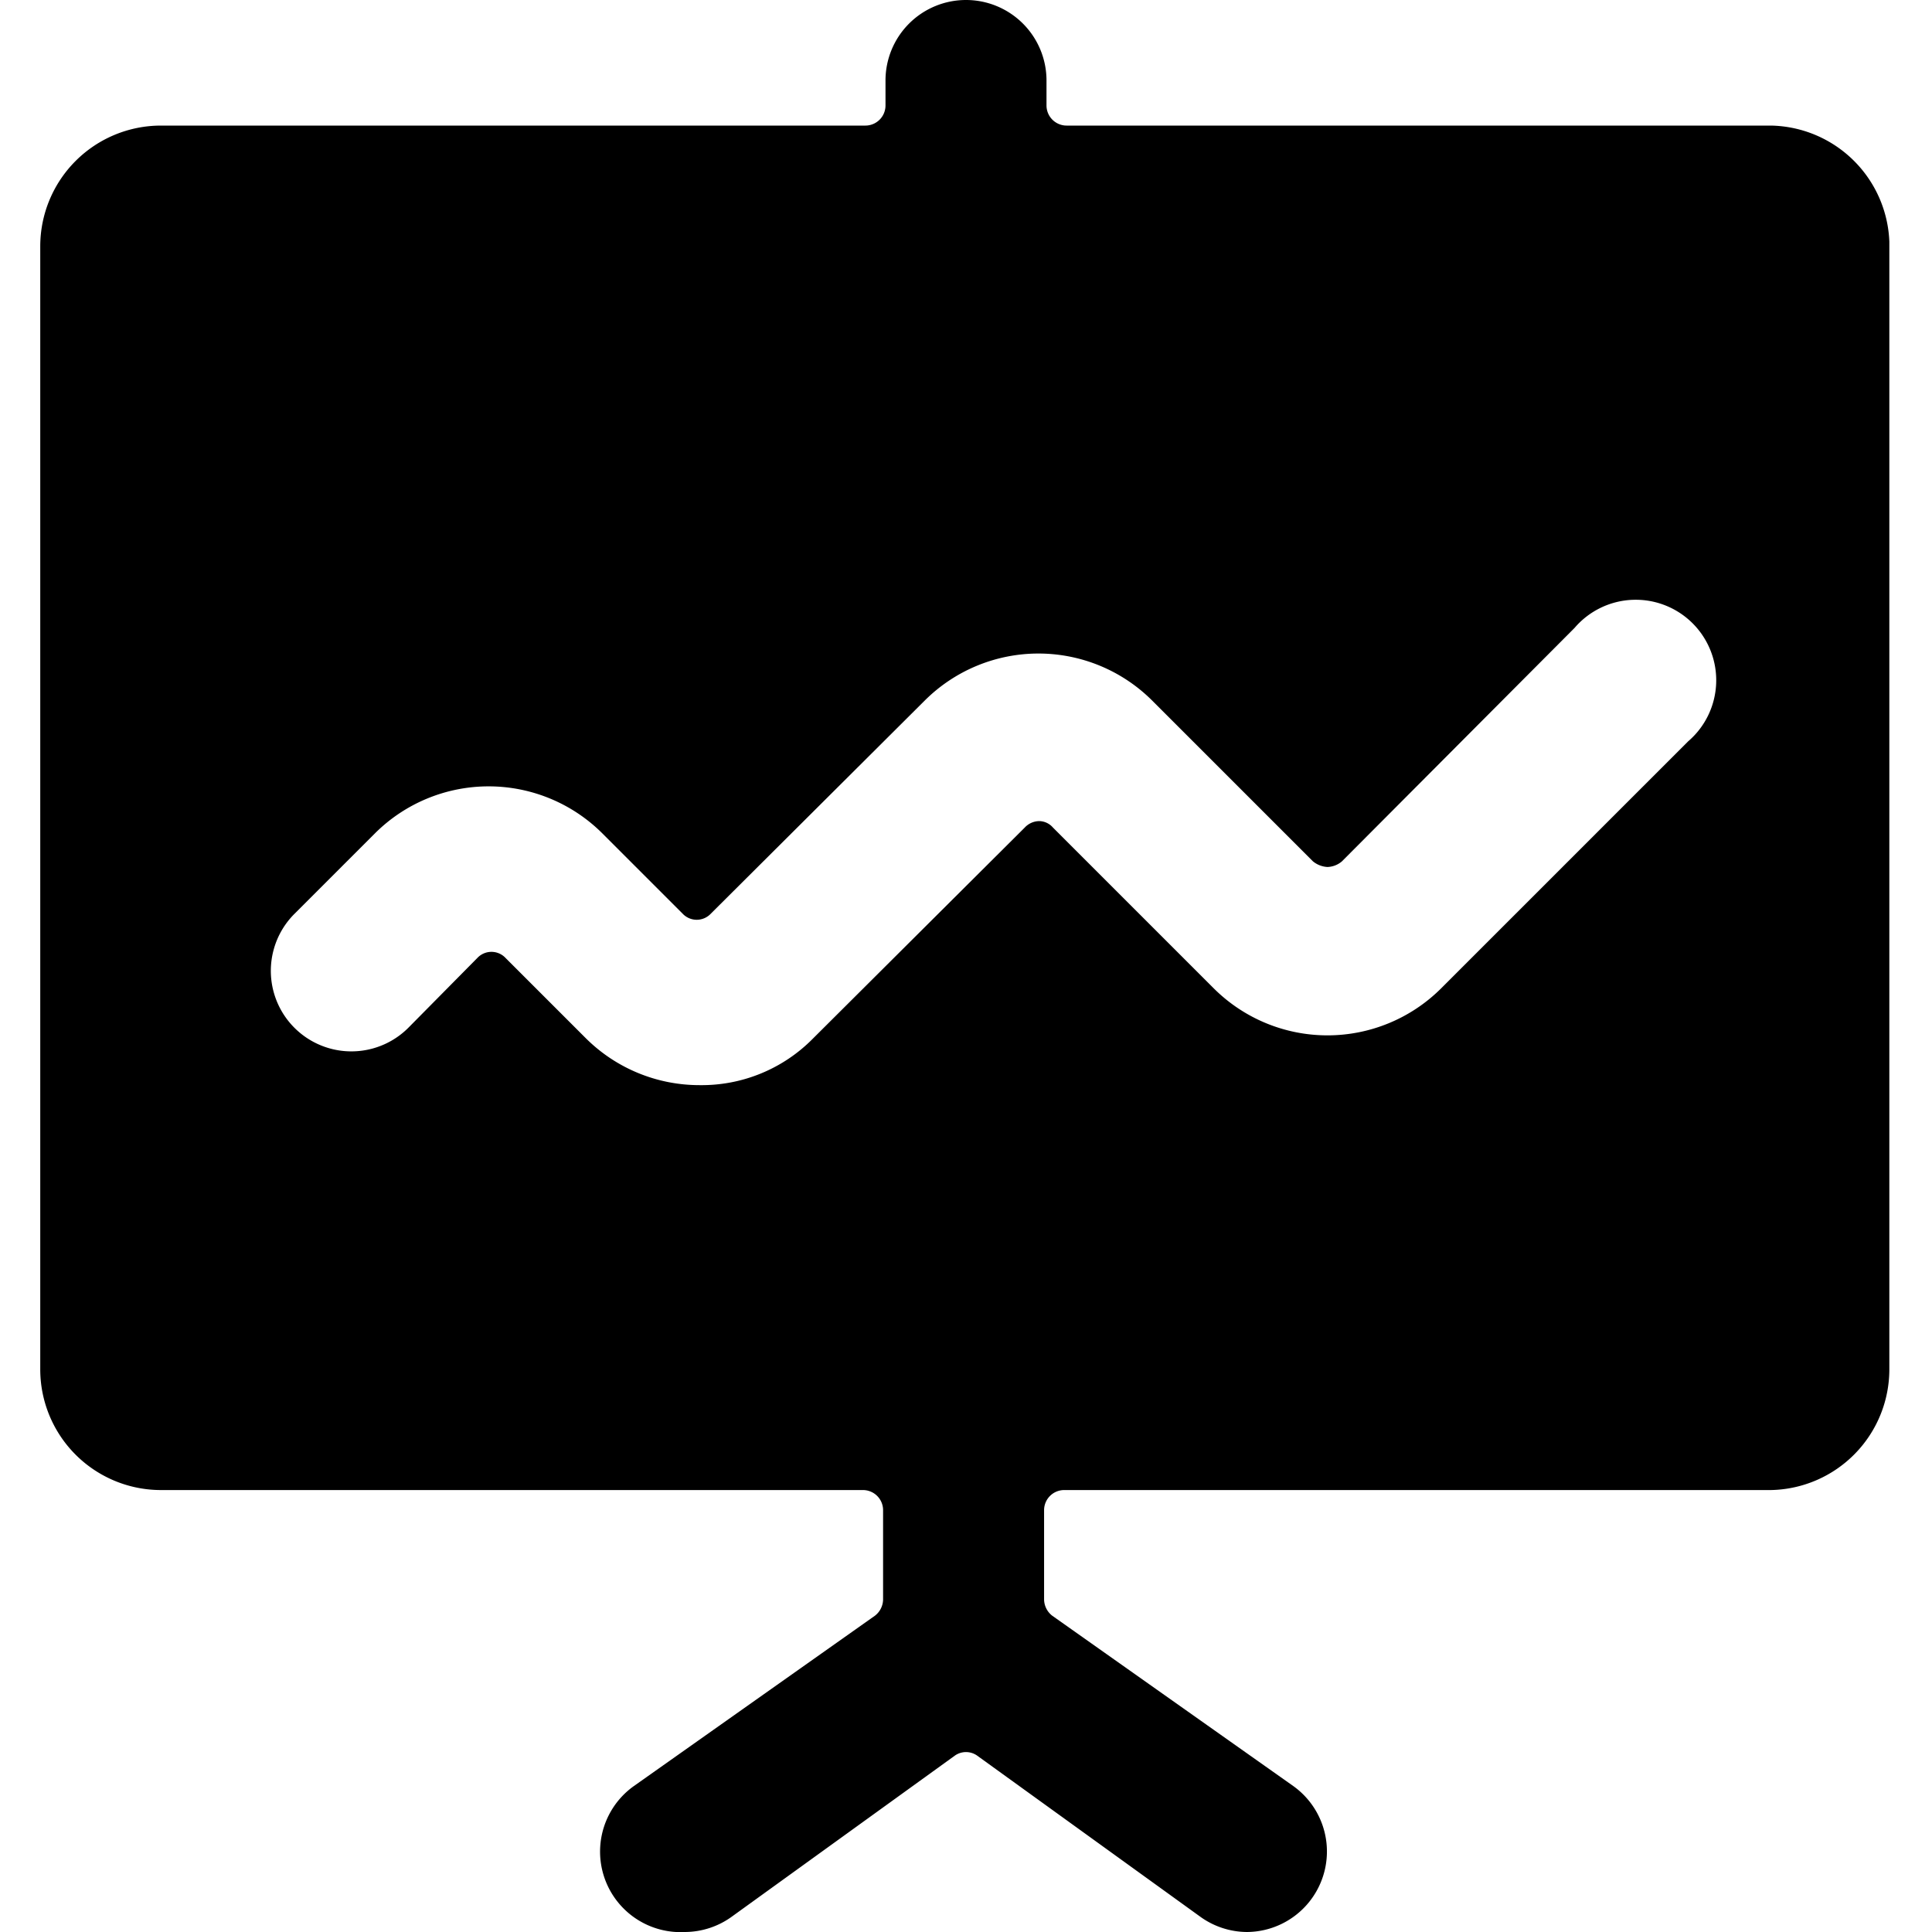 <svg xmlns="http://www.w3.org/2000/svg" viewBox="0 0 24 24"><path d="M12 0a1 1 0 0 0 -1 1v0.31a0.25 0.25 0 0 1 -0.25 0.25H2a1.5 1.5 0 0 0 -1.5 1.5V17A1.5 1.5 0 0 0 2 18.51h8.72a0.25 0.25 0 0 1 0.25 0.25v1.11a0.26 0.26 0 0 1 -0.1 0.2l-3 2.12A1 1 0 0 0 8.51 24a1 1 0 0 0 0.58 -0.19l2.77 -2a0.24 0.24 0 0 1 0.28 0l2.77 2a1 1 0 0 0 0.58 0.19 1 1 0 0 0 0.58 -1.81l-3 -2.12a0.26 0.26 0 0 1 -0.1 -0.2v-1.11a0.25 0.25 0 0 1 0.25 -0.25H22A1.5 1.5 0 0 0 23.47 17V3A1.5 1.5 0 0 0 22 1.56h-8.75a0.25 0.25 0 0 1 -0.25 -0.25V1a1 1 0 0 0 -1 -1Zm2.31 8.7 2 2a0.31 0.31 0 0 0 0.18 0.07 0.29 0.29 0 0 0 0.18 -0.07l2.89 -2.9a1 1 0 1 1 1.41 1.41l-3.07 3.07a2 2 0 0 1 -2.82 0l-2 -2a0.23 0.23 0 0 0 -0.17 -0.08 0.25 0.25 0 0 0 -0.18 0.08L10.1 12.9a1.94 1.94 0 0 1 -1.41 0.58 2 2 0 0 1 -1.41 -0.58l-1 -1a0.24 0.24 0 0 0 -0.35 0l-0.86 0.87a1 1 0 0 1 -1.41 -1.42l1 -1a2 2 0 0 1 2.82 0l1 1a0.24 0.24 0 0 0 0.35 0l2.66 -2.65a2 2 0 0 1 2.82 0Z" fill="#000000" stroke-width="1"></path></svg>